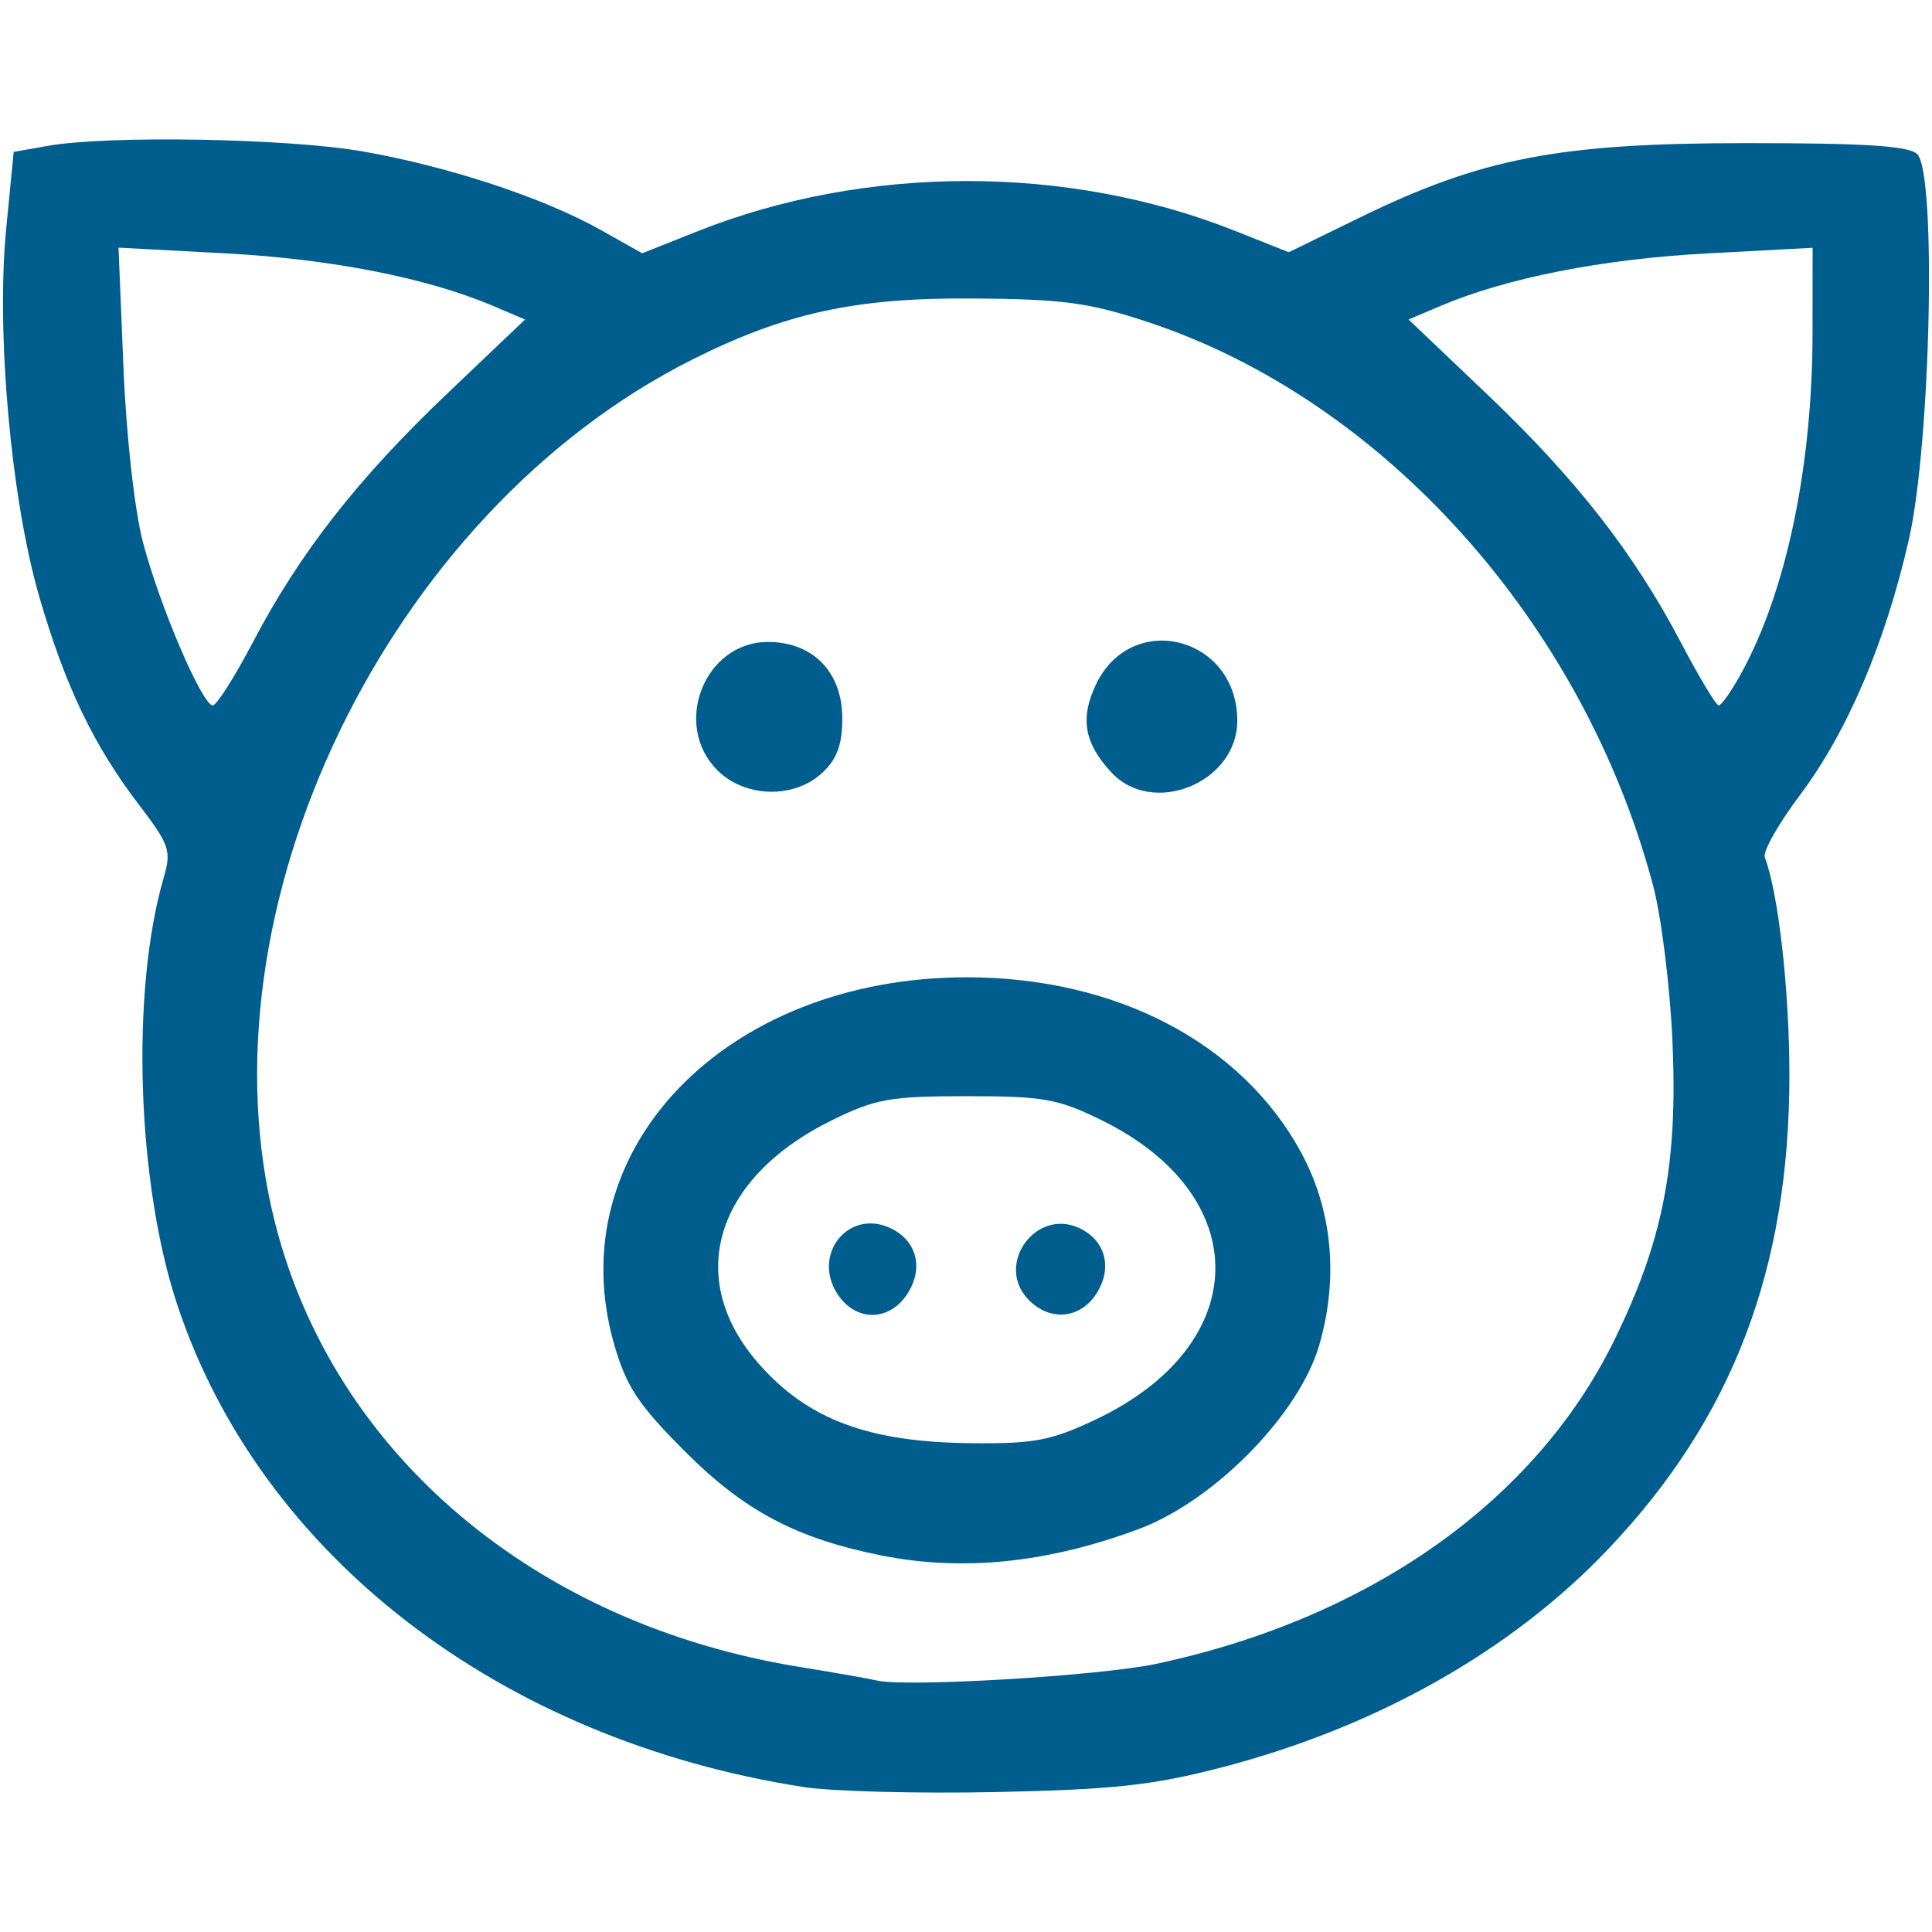 <?xml version="1.0" encoding="UTF-8" standalone="no"?> <!-- Created with Inkscape (http://www.inkscape.org/) --> <svg xmlns:dc="http://purl.org/dc/elements/1.1/" xmlns:cc="http://creativecommons.org/ns#" xmlns:rdf="http://www.w3.org/1999/02/22-rdf-syntax-ns#" xmlns:svg="http://www.w3.org/2000/svg" xmlns="http://www.w3.org/2000/svg" xmlns:sodipodi="http://sodipodi.sourceforge.net/DTD/sodipodi-0.dtd" xmlns:inkscape="http://www.inkscape.org/namespaces/inkscape" id="svg2" width="300" height="300" viewBox="0 0 300 300" sodipodi:docname="pig.svg" inkscape:version="0.92.1 r15371">  <defs id="defs6"></defs> <path style="fill:#005e8e;stroke-width:1.333;fill-opacity:1" d="m 124.793,277.491 c -47.068,-7.3 -84.287,-35.921 -97.231,-74.77 -6.32,-18.967 -7.284,-48.782 -2.149,-66.414 1.226,-4.209 0.92,-5.115 -3.828,-11.333 -7.053,-9.238 -11.469,-18.455 -15.491,-32.335 C 1.712,77.519 -0.615,51.668 0.957,35.567 L 2.126,23.586 7.46,22.644 c 9.364,-1.654 37.273,-1.162 48.825,0.861 13.362,2.34 28.082,7.192 36.96,12.183 l 6.475,3.64 8.536,-3.394 c 26.152,-10.399 57.507,-10.43 83.535,-0.082 l 8.332,3.313 11.001,-5.372 c 18.937,-9.246 30.924,-11.56 59.935,-11.569 18.559,-0.006 25.372,0.431 26.649,1.708 3.011,3.011 2.102,44.93 -1.298,59.847 -3.665,16.081 -9.57,29.914 -16.975,39.766 -3.305,4.398 -5.735,8.71 -5.4,9.584 2.109,5.497 3.817,20.581 3.822,33.754 0.011,30.218 -8.856,53.399 -28.208,73.737 -14.987,15.751 -35.933,27.572 -59.917,33.814 -10.702,2.785 -16.748,3.448 -34.941,3.834 -12.1,0.256 -25.6,-0.093 -30,-0.775 z m 54.736,-19.128 c 33.077,-7.04 58.835,-25.213 71.082,-50.149 7.645,-15.566 9.951,-27.415 9.081,-46.667 -0.381,-8.433 -1.727,-19.233 -2.991,-24 C 245.861,96.671 214.799,62.048 178.126,49.968 169.016,46.967 165.029,46.438 150.793,46.347 132.776,46.231 121.868,48.622 107.493,55.837 60.133,79.61 30.317,141.432 42.756,190.069 c 9.143,35.748 40.346,62.118 81.371,68.766 5.5,0.891 10.9,1.84 12,2.107 4.454,1.084 34.615,-0.708 43.402,-2.578 z m -42.736,-16.845 c -13.077,-2.625 -21.158,-6.885 -30.224,-15.935 -7.392,-7.379 -9.274,-10.193 -11.164,-16.693 -8.762,-30.14 17.094,-57.137 54.721,-57.137 23.203,0 42.648,10.181 51.895,27.172 4.869,8.946 5.865,19.51 2.826,29.965 -3.124,10.746 -16.297,24.166 -28.01,28.535 -14.157,5.281 -27.389,6.633 -40.045,4.093 z m 33.345,-21.097 c 24.398,-11.542 24.845,-34.727 0.897,-46.487 -6.757,-3.318 -9.016,-3.72 -20.909,-3.72 -11.893,0 -14.152,0.402 -20.909,3.72 -18.255,8.965 -22.982,24.626 -11.41,37.806 7.622,8.681 17.01,12.198 32.985,12.358 9.824,0.098 12.4,-0.391 19.345,-3.677 z m -40.092,-19.476 c -3.996,-6.099 1.649,-13.238 8.133,-10.284 4.181,1.905 5.324,6.269 2.693,10.284 -2.823,4.309 -8.003,4.309 -10.826,0 z m 29.462,0.655 c -4.895,-5.409 1.365,-13.964 8.004,-10.939 4.181,1.905 5.324,6.269 2.693,10.284 -2.601,3.97 -7.431,4.266 -10.698,0.655 z m -48.109,-81.993 c -7.071,-7.071 -2.006,-19.927 7.851,-19.927 6.981,0 11.543,4.69 11.543,11.867 0,4.062 -0.821,6.307 -3.086,8.434 -4.354,4.091 -12.019,3.915 -16.308,-0.374 z m 61.113,0.273 c -4.159,-4.544 -4.817,-8.355 -2.343,-13.569 5.536,-11.666 21.957,-7.484 21.957,5.593 0,9.651 -13.177,15.009 -19.614,7.976 z M 39.274,99.714 c 7.287,-13.882 16.273,-25.376 30.195,-38.624 L 81.529,49.613 76.494,47.473 C 66.322,43.15 51.382,40.217 35.1,39.347 l -16.696,-0.893 0.763,18.547 c 0.44,10.682 1.726,22.222 3.034,27.214 2.58,9.848 9.214,25.341 10.841,25.319 0.596,-0.008 3.4,-4.427 6.231,-9.82 z m 231.108,4.835 c 6.997,-12.739 11.052,-32.108 11.068,-52.87 l 0.01,-13.203 -16.501,0.882 c -16.108,0.861 -31.058,3.806 -41.2,8.116 l -5.035,2.14 12.06,11.477 c 13.922,13.248 22.907,24.742 30.195,38.624 2.831,5.393 5.487,9.812 5.902,9.82 0.415,0.008 1.99,-2.236 3.501,-4.986 z" id="path4487" inkscape:connector-curvature="0"></path> </svg> 